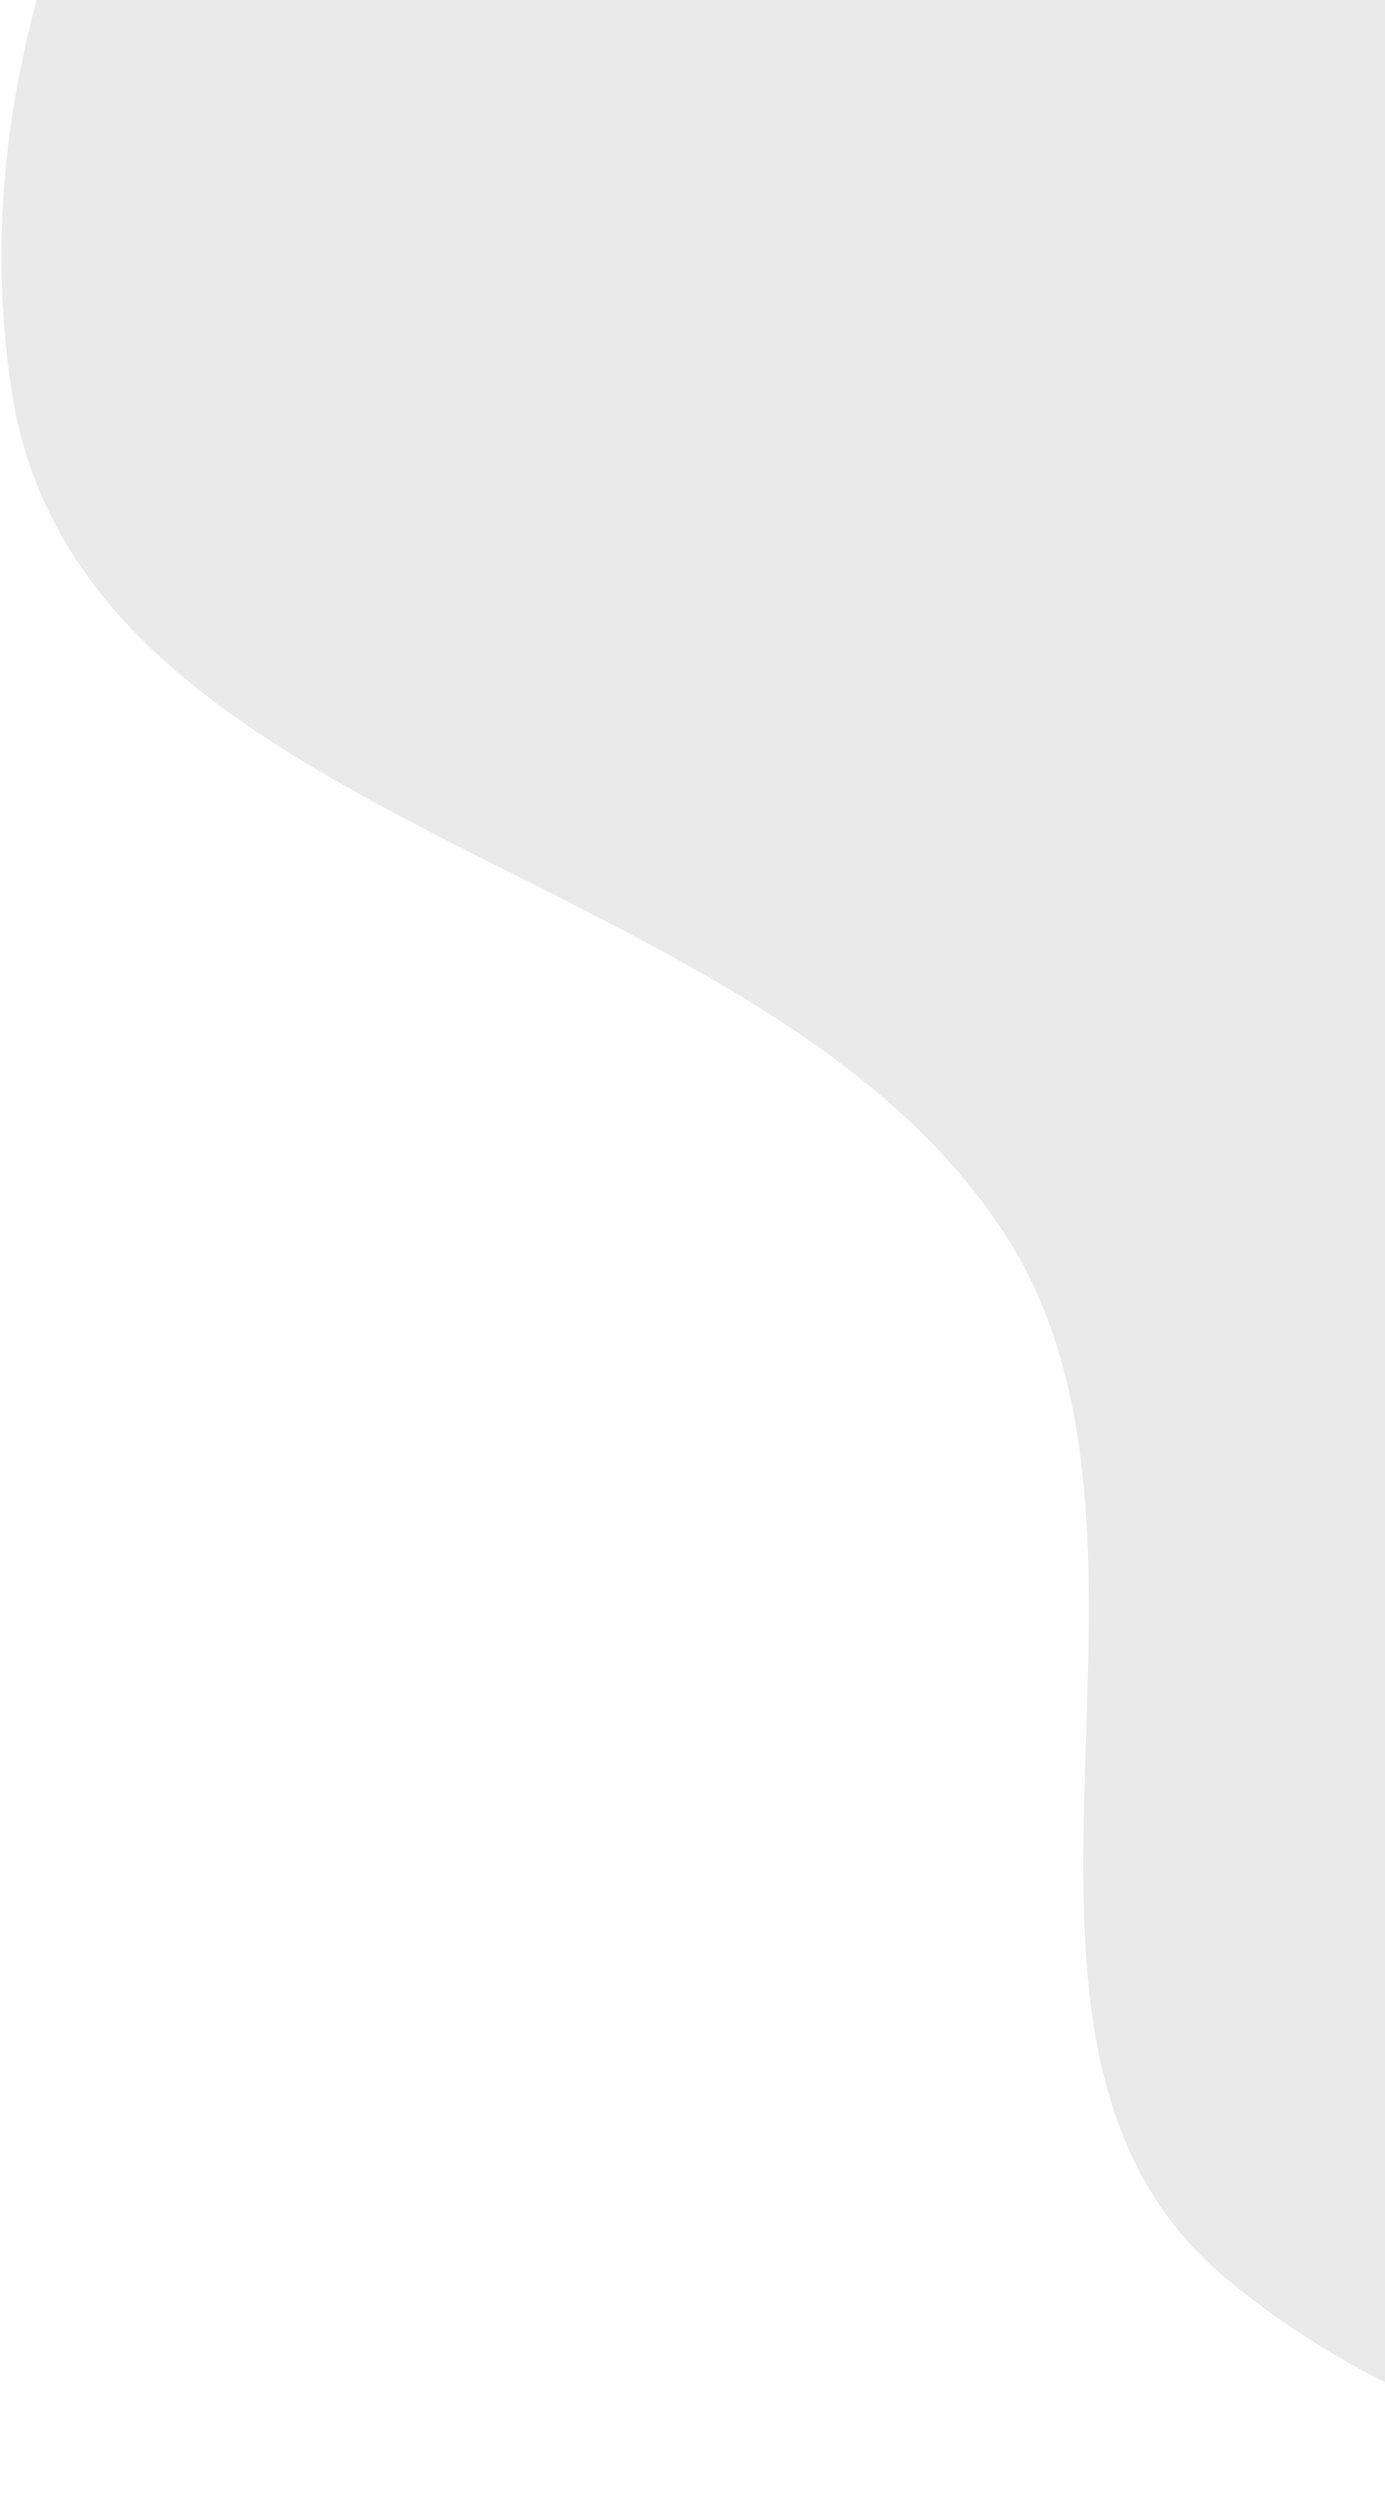 <svg width="307" height="554" viewBox="0 0 307 554" fill="none" xmlns="http://www.w3.org/2000/svg">
<path opacity="0.1" fill-rule="evenodd" clip-rule="evenodd" d="M2.546 86.419C-14.548 -26.934 69.954 -127.81 150.028 -209.835C276.853 -339.75 419.684 -588.271 581.522 -506.665C753.139 -420.127 567.829 -127.841 653.906 44.245C735.259 206.884 1073.81 224.723 1036.49 402.896C1000.4 575.16 723.425 520.429 549.285 543.671C453.047 556.516 346.696 566.82 271.88 504.948C208.877 452.848 267.233 342.605 222.965 273.815C168.681 189.461 17.518 185.696 2.546 86.419Z" fill="#303030"/>
</svg>
